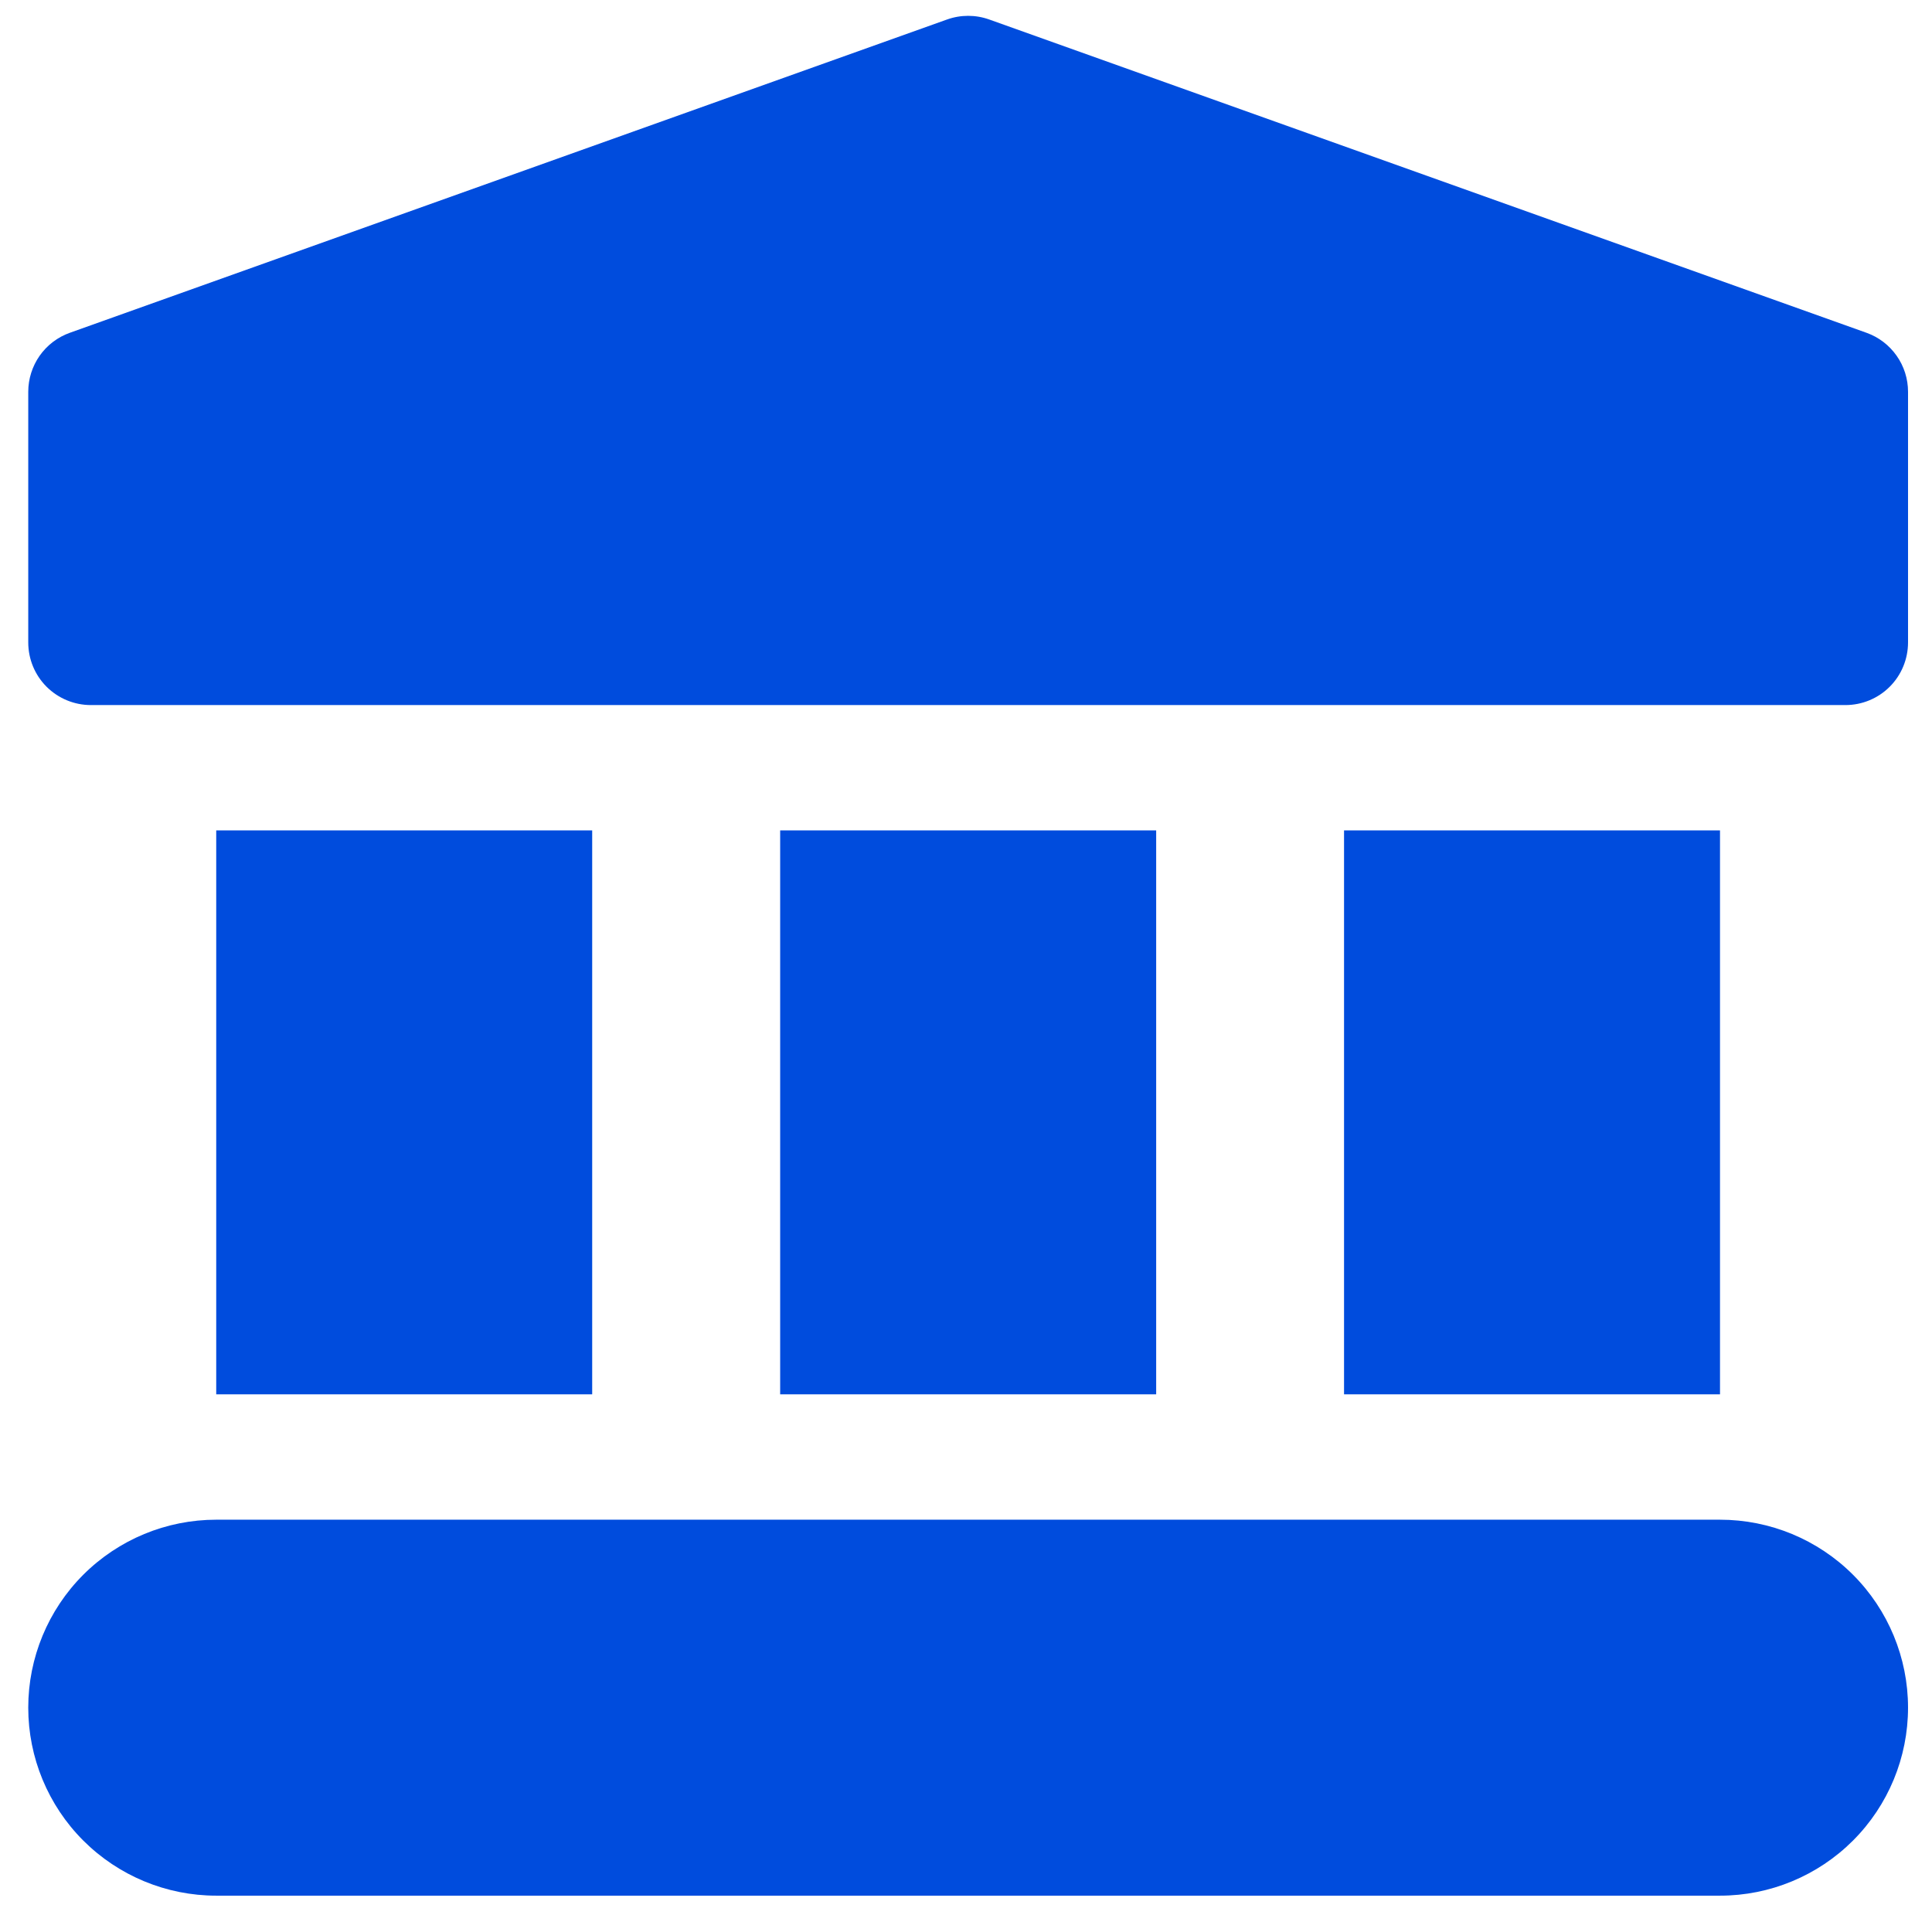 <?xml version="1.0" encoding="UTF-8"?> <svg xmlns="http://www.w3.org/2000/svg" width="37" height="37" viewBox="0 0 37 37" fill="none"><path d="M32.941 29.104H4.141C3.186 29.104 2.271 29.483 1.595 30.158C0.92 30.833 0.541 31.749 0.541 32.703C0.541 33.658 0.92 34.574 1.595 35.249C2.271 35.924 3.186 36.304 4.141 36.304H32.941C33.896 36.304 34.812 35.924 35.487 35.249C36.162 34.574 36.541 33.658 36.541 32.703C36.541 31.749 36.162 30.833 35.487 30.158C34.812 29.483 33.896 29.104 32.941 29.104Z" fill="#004CDD"></path><path d="M11.341 15.903H4.141V26.703H11.341V15.903Z" fill="#004CDD"></path><path d="M35.745 6.373L18.944 0.373C18.683 0.28 18.399 0.28 18.138 0.373L1.338 6.373C1.105 6.456 0.903 6.609 0.76 6.812C0.618 7.014 0.541 7.256 0.541 7.503V12.303C0.541 12.622 0.667 12.927 0.892 13.152C1.118 13.377 1.423 13.503 1.741 13.503H35.341C35.66 13.503 35.965 13.377 36.19 13.152C36.415 12.927 36.541 12.622 36.541 12.303V7.503C36.541 7.256 36.465 7.014 36.322 6.812C36.179 6.609 35.978 6.456 35.745 6.373Z" fill="#004CDD"></path><path d="M22.142 15.903H14.941V26.703H22.142V15.903Z" fill="#004CDD"></path><path d="M32.94 15.903H25.74V26.703H32.94V15.903Z" fill="#004CDD"></path></svg> 